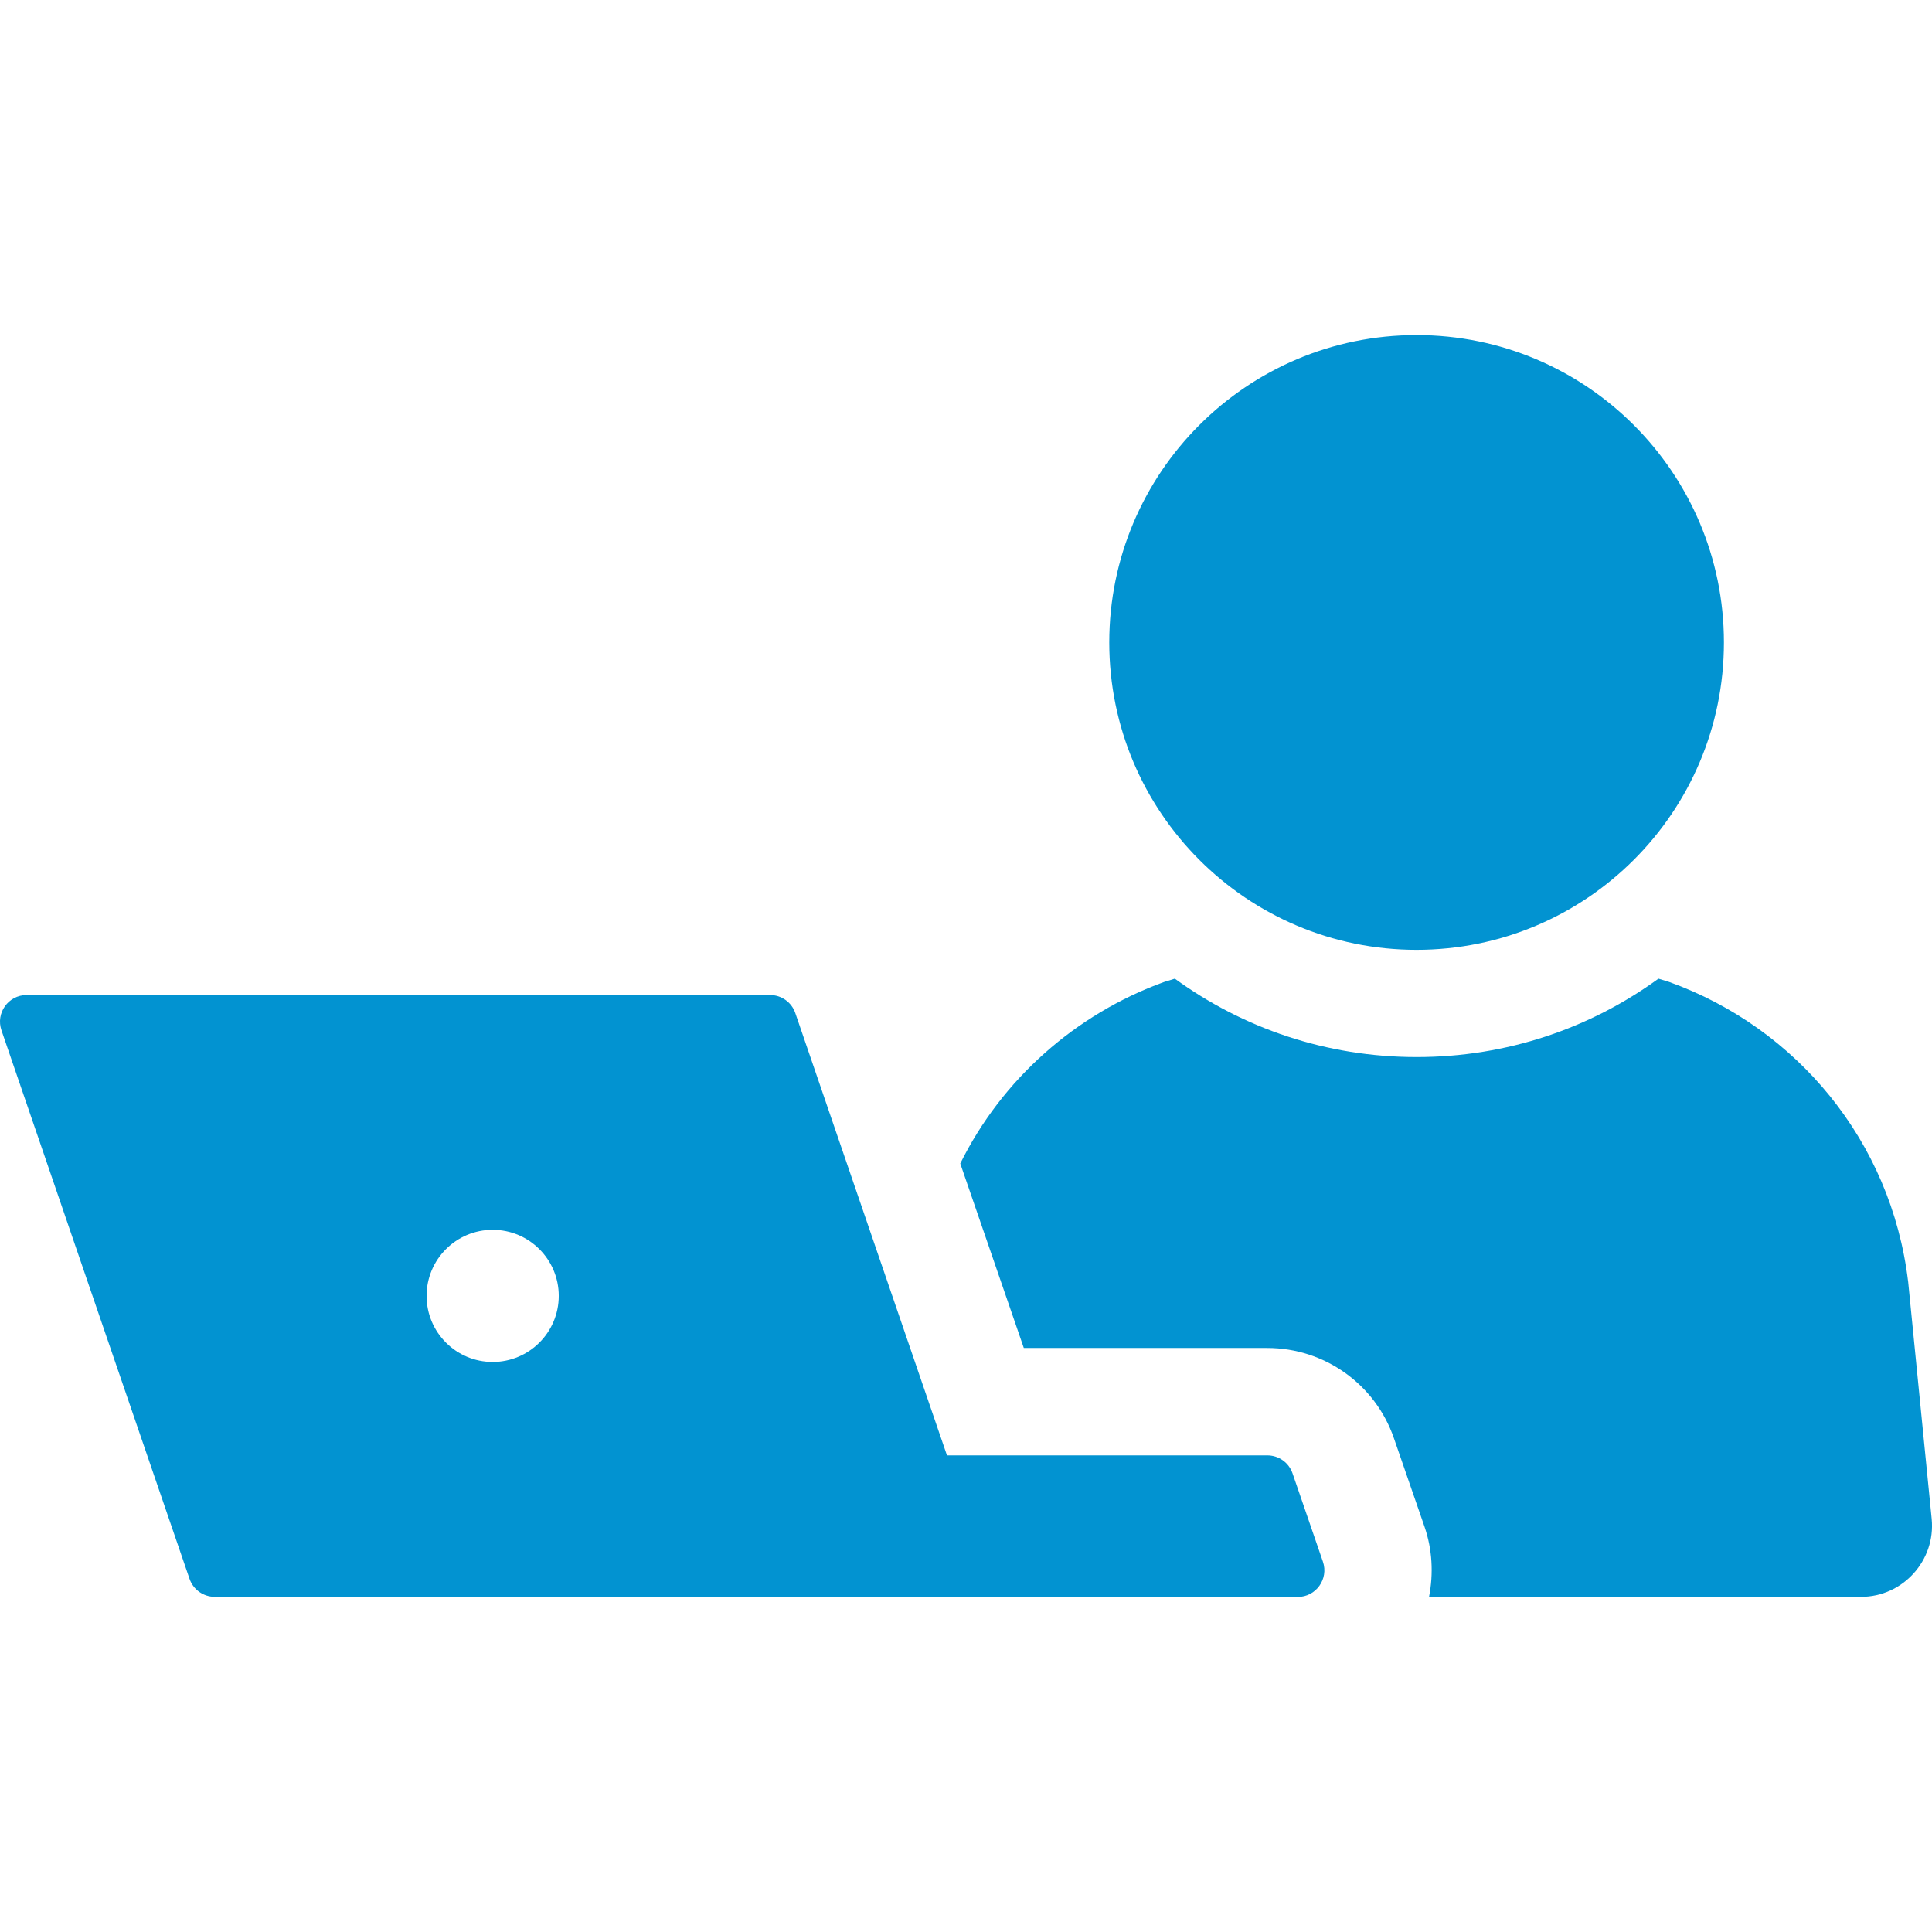<?xml version="1.0" encoding="UTF-8"?><svg id="_レイヤー_1" xmlns="http://www.w3.org/2000/svg" viewBox="0 0 100 100"><defs><style>.cls-1{fill:#0293d1;stroke-width:0px;}</style></defs><path class="cls-1" d="M98.764,66.333c-.875-7.284-5.788-13.136-12.367-15.507l-.555-.171c-3.524,2.563-7.839,4.058-12.516,4.058-4.679,0-8.992-1.495-12.517-4.058l-.555.171c-4.592,1.666-8.395,5.041-10.551,9.398l3.289,9.548h12.602c2.968,0,5.596,1.88,6.557,4.678l1.581,4.571c.406,1.175.469,2.435.235,3.631h22.363c2.158,0,3.866-1.88,3.653-4.037l-1.218-12.282Z"/><path class="cls-1" d="M73.32,49.163c8.784,0,15.91-7.124,15.91-15.911,0-8.78-7.126-15.908-15.91-15.908s-15.905,7.127-15.905,15.908c0,8.787,7.121,15.911,15.905,15.911Z"/><path class="cls-1" d="M66.901,76.259c-.192-.556-.714-.929-1.303-.929h-16.583l-7.851-22.897c-.191-.556-.714-.93-1.303-.93H1.378c-.945,0-1.609.93-1.303,1.824l9.735,28.393c.191.557.714.93,1.303.931l56.058.006c.946,0,1.61-.931,1.303-1.825l-1.573-4.572ZM25.5,70.495c-1.889,0-3.42-1.531-3.42-3.42s1.531-3.42,3.42-3.42,3.421,1.531,3.421,3.42-1.532,3.42-3.421,3.42Z"/></svg>